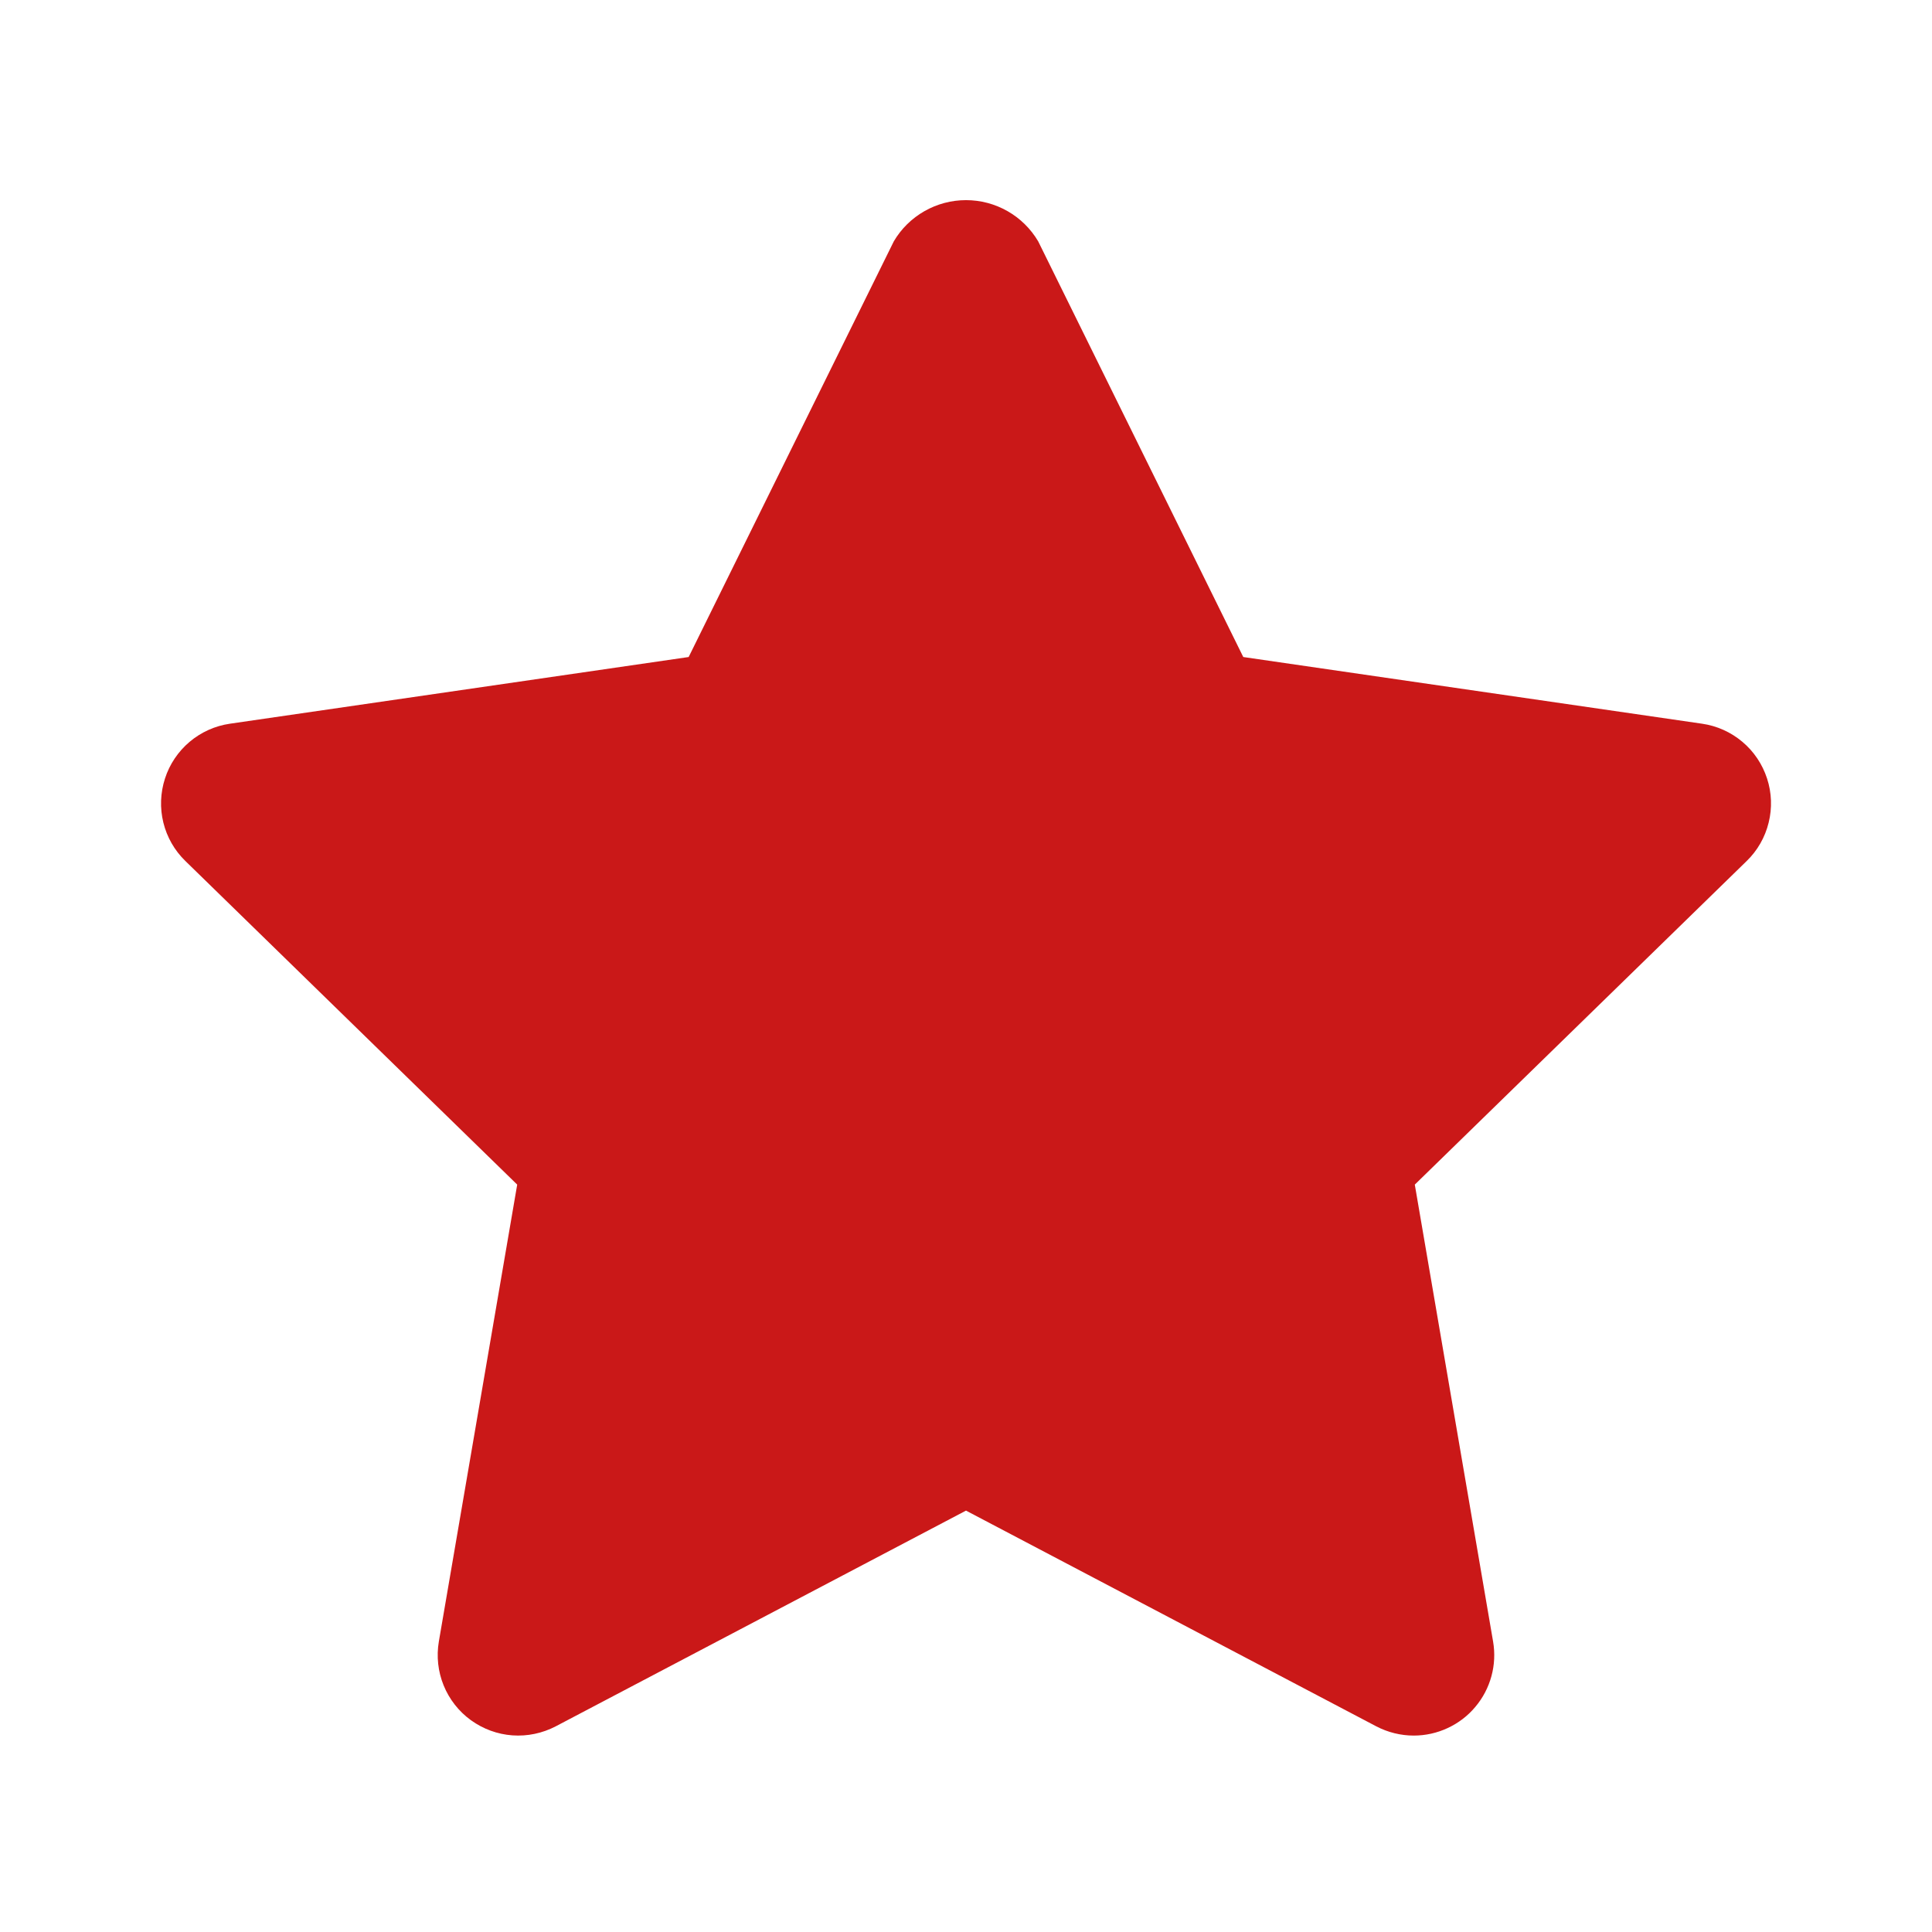 <?xml version="1.0" encoding="UTF-8"?> <svg xmlns="http://www.w3.org/2000/svg" width="27" height="27" viewBox="0 0 27 27" fill="none"><path d="M19.757 24.255C19.575 24.255 19.395 24.21 19.234 24.126L13.5 21.111L7.766 24.126C7.58 24.223 7.37 24.267 7.161 24.252C6.952 24.237 6.751 24.163 6.581 24.04C6.411 23.917 6.279 23.748 6.2 23.554C6.121 23.36 6.098 23.147 6.133 22.94L7.228 16.555L2.59 12.032C2.439 11.885 2.333 11.7 2.283 11.496C2.233 11.293 2.241 11.079 2.306 10.879C2.37 10.68 2.49 10.502 2.65 10.367C2.81 10.232 3.005 10.144 3.213 10.114L9.624 9.182L12.491 3.373C12.594 3.197 12.742 3.052 12.919 2.951C13.096 2.85 13.296 2.797 13.5 2.797C13.704 2.797 13.904 2.85 14.081 2.951C14.258 3.052 14.405 3.197 14.509 3.373L17.375 9.182L23.787 10.114C23.995 10.144 24.19 10.232 24.35 10.367C24.511 10.502 24.63 10.68 24.695 10.88C24.76 11.079 24.768 11.293 24.717 11.497C24.667 11.701 24.561 11.887 24.41 12.033L19.772 16.555L20.866 22.94C20.894 23.102 20.886 23.267 20.843 23.425C20.8 23.583 20.723 23.73 20.617 23.855C20.512 23.981 20.38 24.081 20.231 24.15C20.083 24.219 19.921 24.255 19.757 24.255Z" fill="#CA1818"></path></svg> 